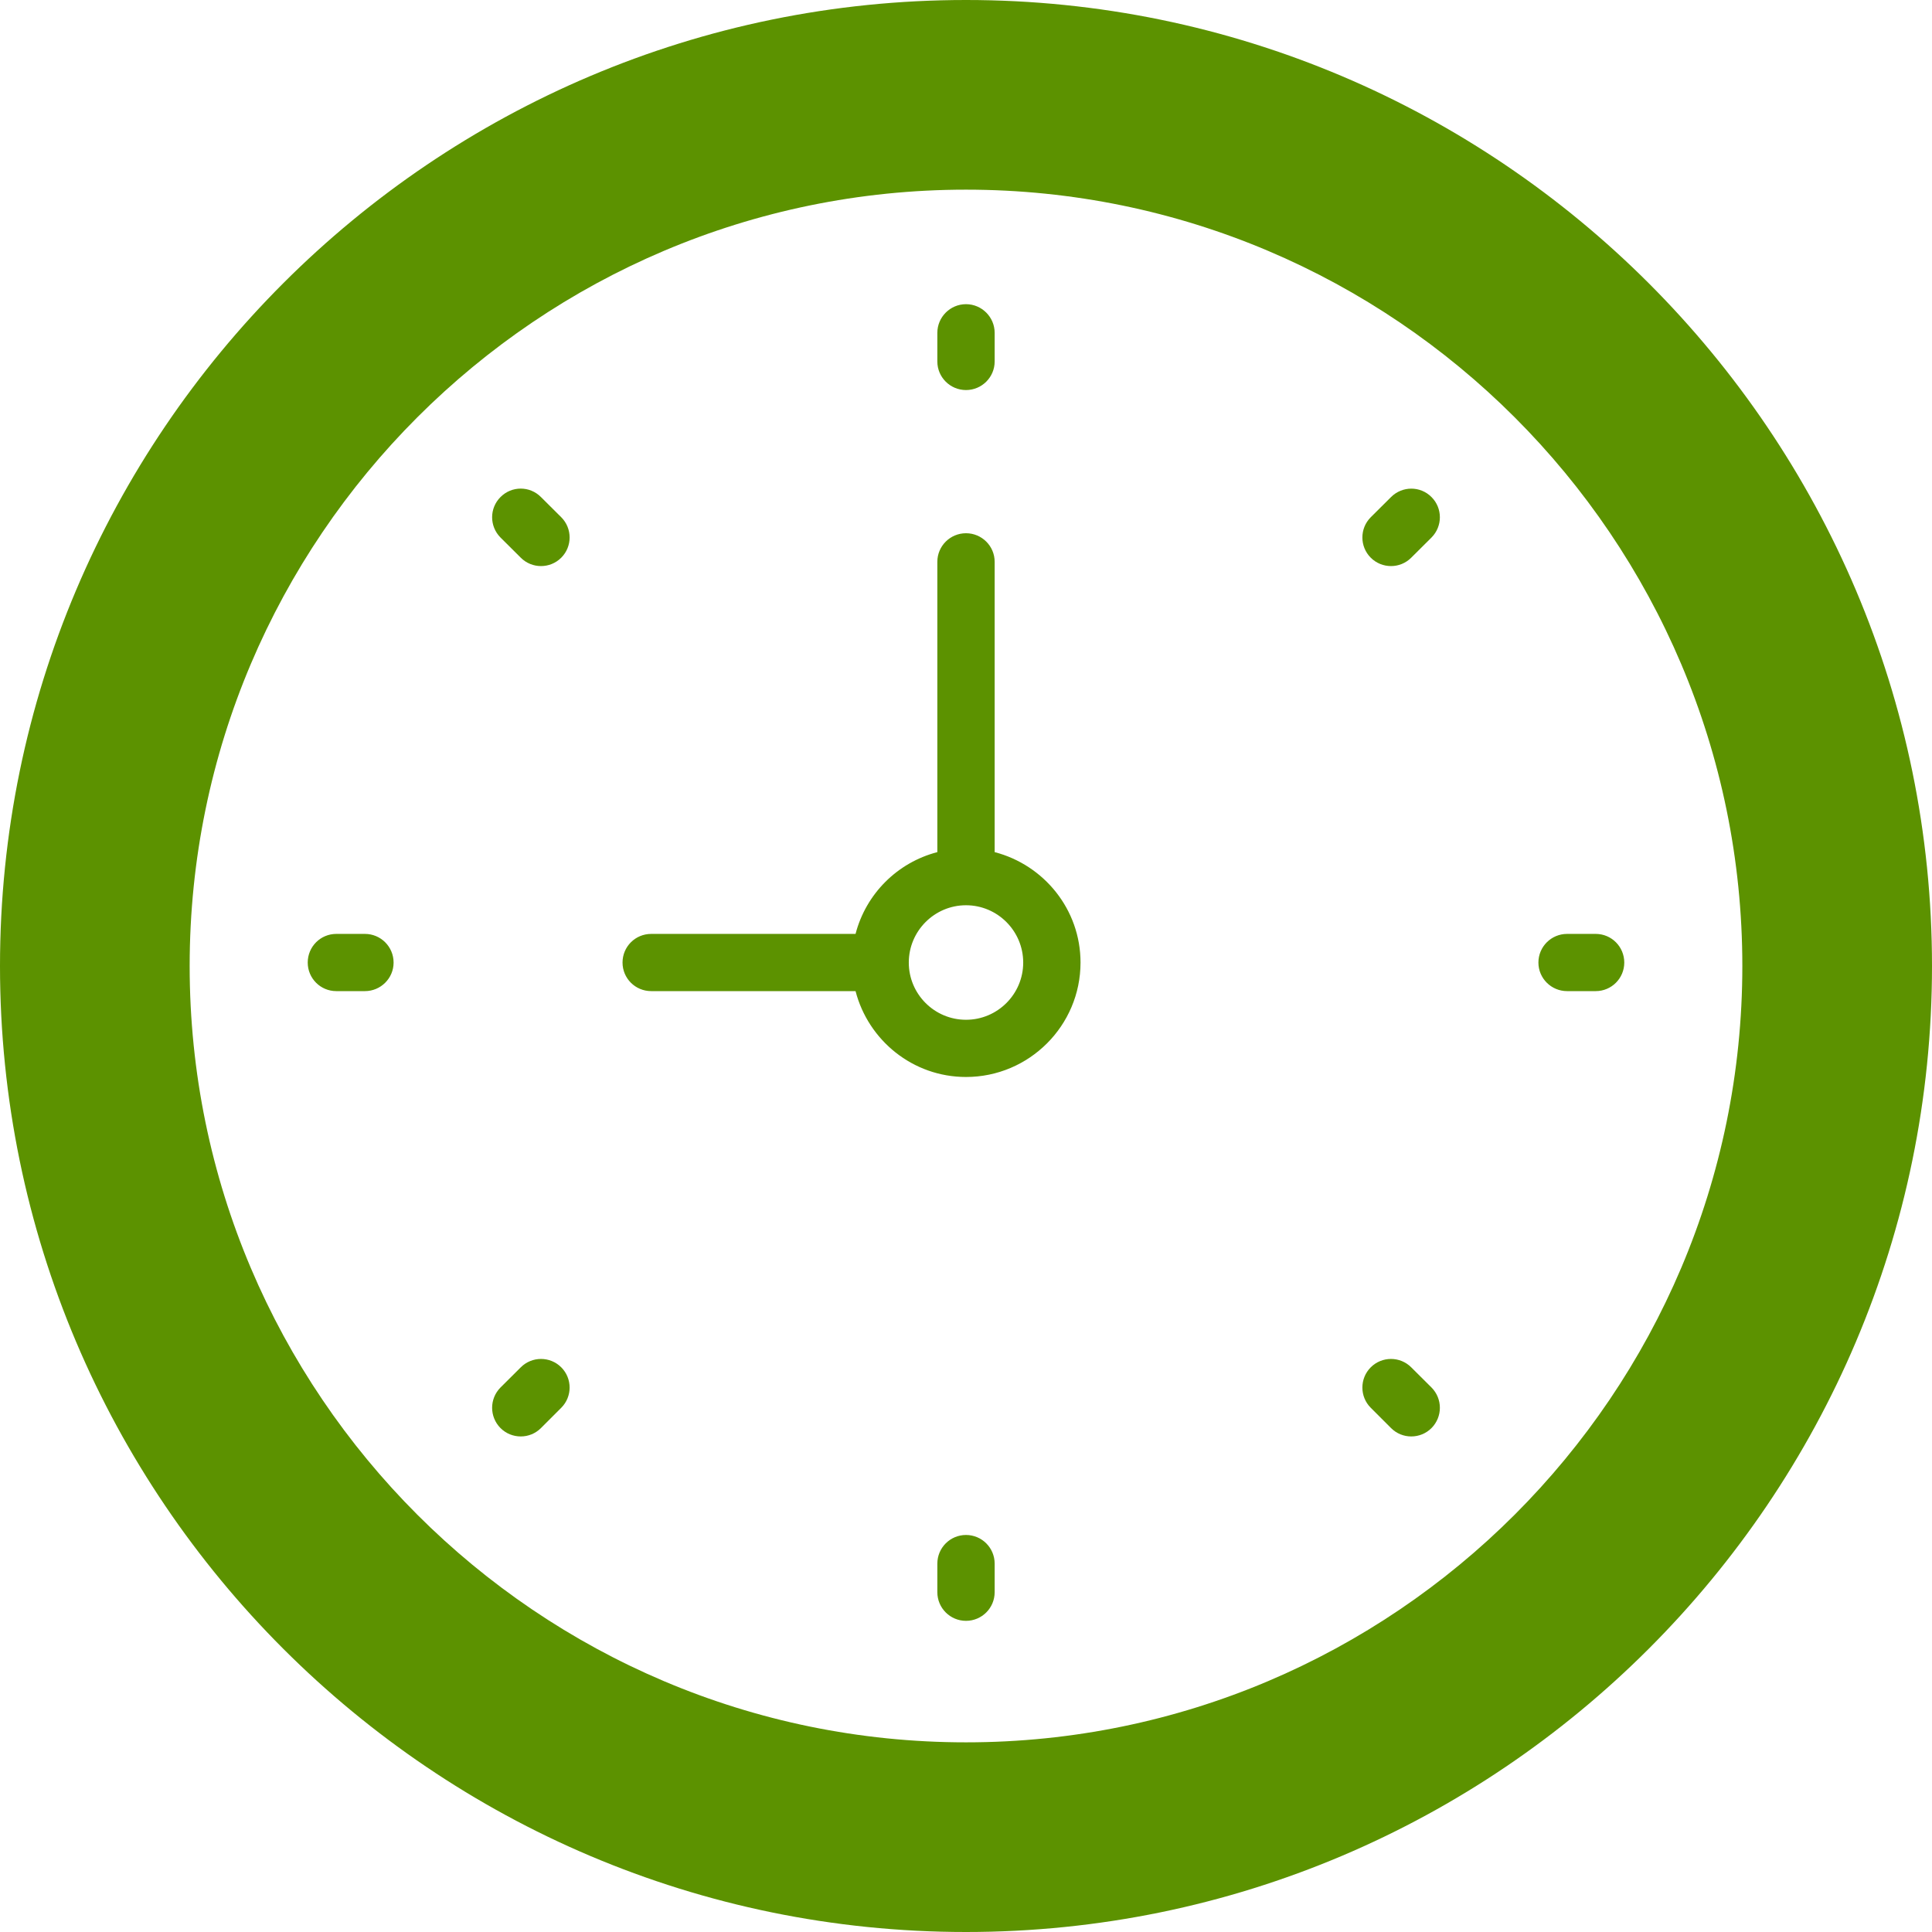 <svg xmlns="http://www.w3.org/2000/svg" viewBox="0 0 18 18">
  <g id="Collection" fill="none" fill-rule="evenodd">
    <g id="Desktop-HD" fill="#5C9200" fill-rule="nonzero" transform="translate(-329 -1077)">
      <g id="content" transform="translate(239 199)">
        <g id="section2" transform="translate(1 745)">
          <g id="Filter" transform="translate(0 129)">
            <g id="Cooking-time" transform="translate(89 2)">
              <g id="clock" transform="translate(0 2)">
                <path id="Shape" d="M9,0 C4.037,0 0,4.037 0,9 C0,13.963 4.037,18 9,18 C13.963,18 18,13.963 18,9 C18,4.037 13.963,0 9,0 Z M9,16.233 C5.012,16.233 1.767,12.988 1.767,9 C1.767,5.012 5.012,1.767 9,1.767 C12.988,1.767 16.233,5.012 16.233,9 C16.233,12.988 12.988,16.233 9,16.233 Z"/>
                <path id="Shape" d="M9.267 7.939L9.267 5.234C9.267 5.087 9.147 4.968 9 4.968 8.853 4.968 8.733 5.087 8.733 5.234L8.733 7.939C8.36 8.036 8.068 8.328 7.971 8.701L6.067 8.701C5.919 8.701 5.8 8.82 5.8 8.968 5.8 9.115 5.919 9.234 6.067 9.234L7.971 9.234C8.09 9.693 8.505 10.034 9 10.034 9.588 10.034 10.067 9.556 10.067 8.968 10.067 8.472 9.725 8.058 9.267 7.939zM9 9.501C8.706 9.501 8.467 9.262 8.467 8.968 8.467 8.674 8.706 8.434 9 8.434 9.294 8.434 9.533 8.674 9.533 8.968 9.533 9.262 9.294 9.501 9 9.501zM9 3.634C9.147 3.634 9.267 3.515 9.267 3.368L9.267 3.101C9.267 2.954 9.147 2.834 9 2.834 8.853 2.834 8.733 2.954 8.733 3.101L8.733 3.368C8.733 3.515 8.853 3.634 9 3.634zM9 14.301C8.853 14.301 8.733 14.42 8.733 14.568L8.733 14.834C8.733 14.982 8.853 15.101 9 15.101 9.147 15.101 9.267 14.982 9.267 14.834L9.267 14.568C9.267 14.42 9.147 14.301 9 14.301zM14.867 8.701L14.6 8.701C14.453 8.701 14.333 8.82 14.333 8.968 14.333 9.115 14.453 9.234 14.6 9.234L14.867 9.234C15.014 9.234 15.133 9.115 15.133 8.968 15.133 8.82 15.014 8.701 14.867 8.701zM3.4 8.701L3.133 8.701C2.986 8.701 2.867 8.82 2.867 8.968 2.867 9.115 2.986 9.234 3.133 9.234L3.4 9.234C3.547 9.234 3.667 9.115 3.667 8.968 3.667 8.82 3.547 8.701 3.4 8.701zM12.96 4.631L12.771 4.819C12.667 4.923 12.667 5.092 12.771 5.196 12.823 5.248 12.891 5.274 12.96 5.274 13.028 5.274 13.096 5.248 13.148 5.196L13.337 5.008C13.441 4.903 13.441 4.735 13.337 4.631 13.233 4.526 13.064 4.527 12.96 4.631zM4.852 12.739L4.663 12.927C4.559 13.032 4.559 13.2 4.663 13.305 4.715 13.357 4.783 13.383 4.852 13.383 4.92 13.383 4.988 13.357 5.04 13.305L5.229 13.116C5.333 13.012 5.333 12.843 5.229 12.739 5.125 12.635 4.956 12.635 4.852 12.739zM13.148 12.739C13.044 12.635 12.875 12.635 12.771 12.739 12.667 12.843 12.667 13.012 12.771 13.116L12.96 13.305C13.012 13.357 13.08 13.383 13.148 13.383 13.217 13.383 13.285 13.357 13.337 13.305 13.441 13.2 13.441 13.032 13.337 12.927L13.148 12.739zM5.04 4.631C4.936 4.526 4.767 4.526 4.663 4.631 4.559 4.735 4.559 4.903 4.663 5.008L4.852 5.196C4.904 5.248 4.972 5.274 5.04 5.274 5.109 5.274 5.177 5.248 5.229 5.196 5.333 5.092 5.333 4.923 5.229 4.819L5.04 4.631z"/>
              </g>
            </g>
          </g>
        </g>
      </g>
    </g>
  </g>
</svg>
